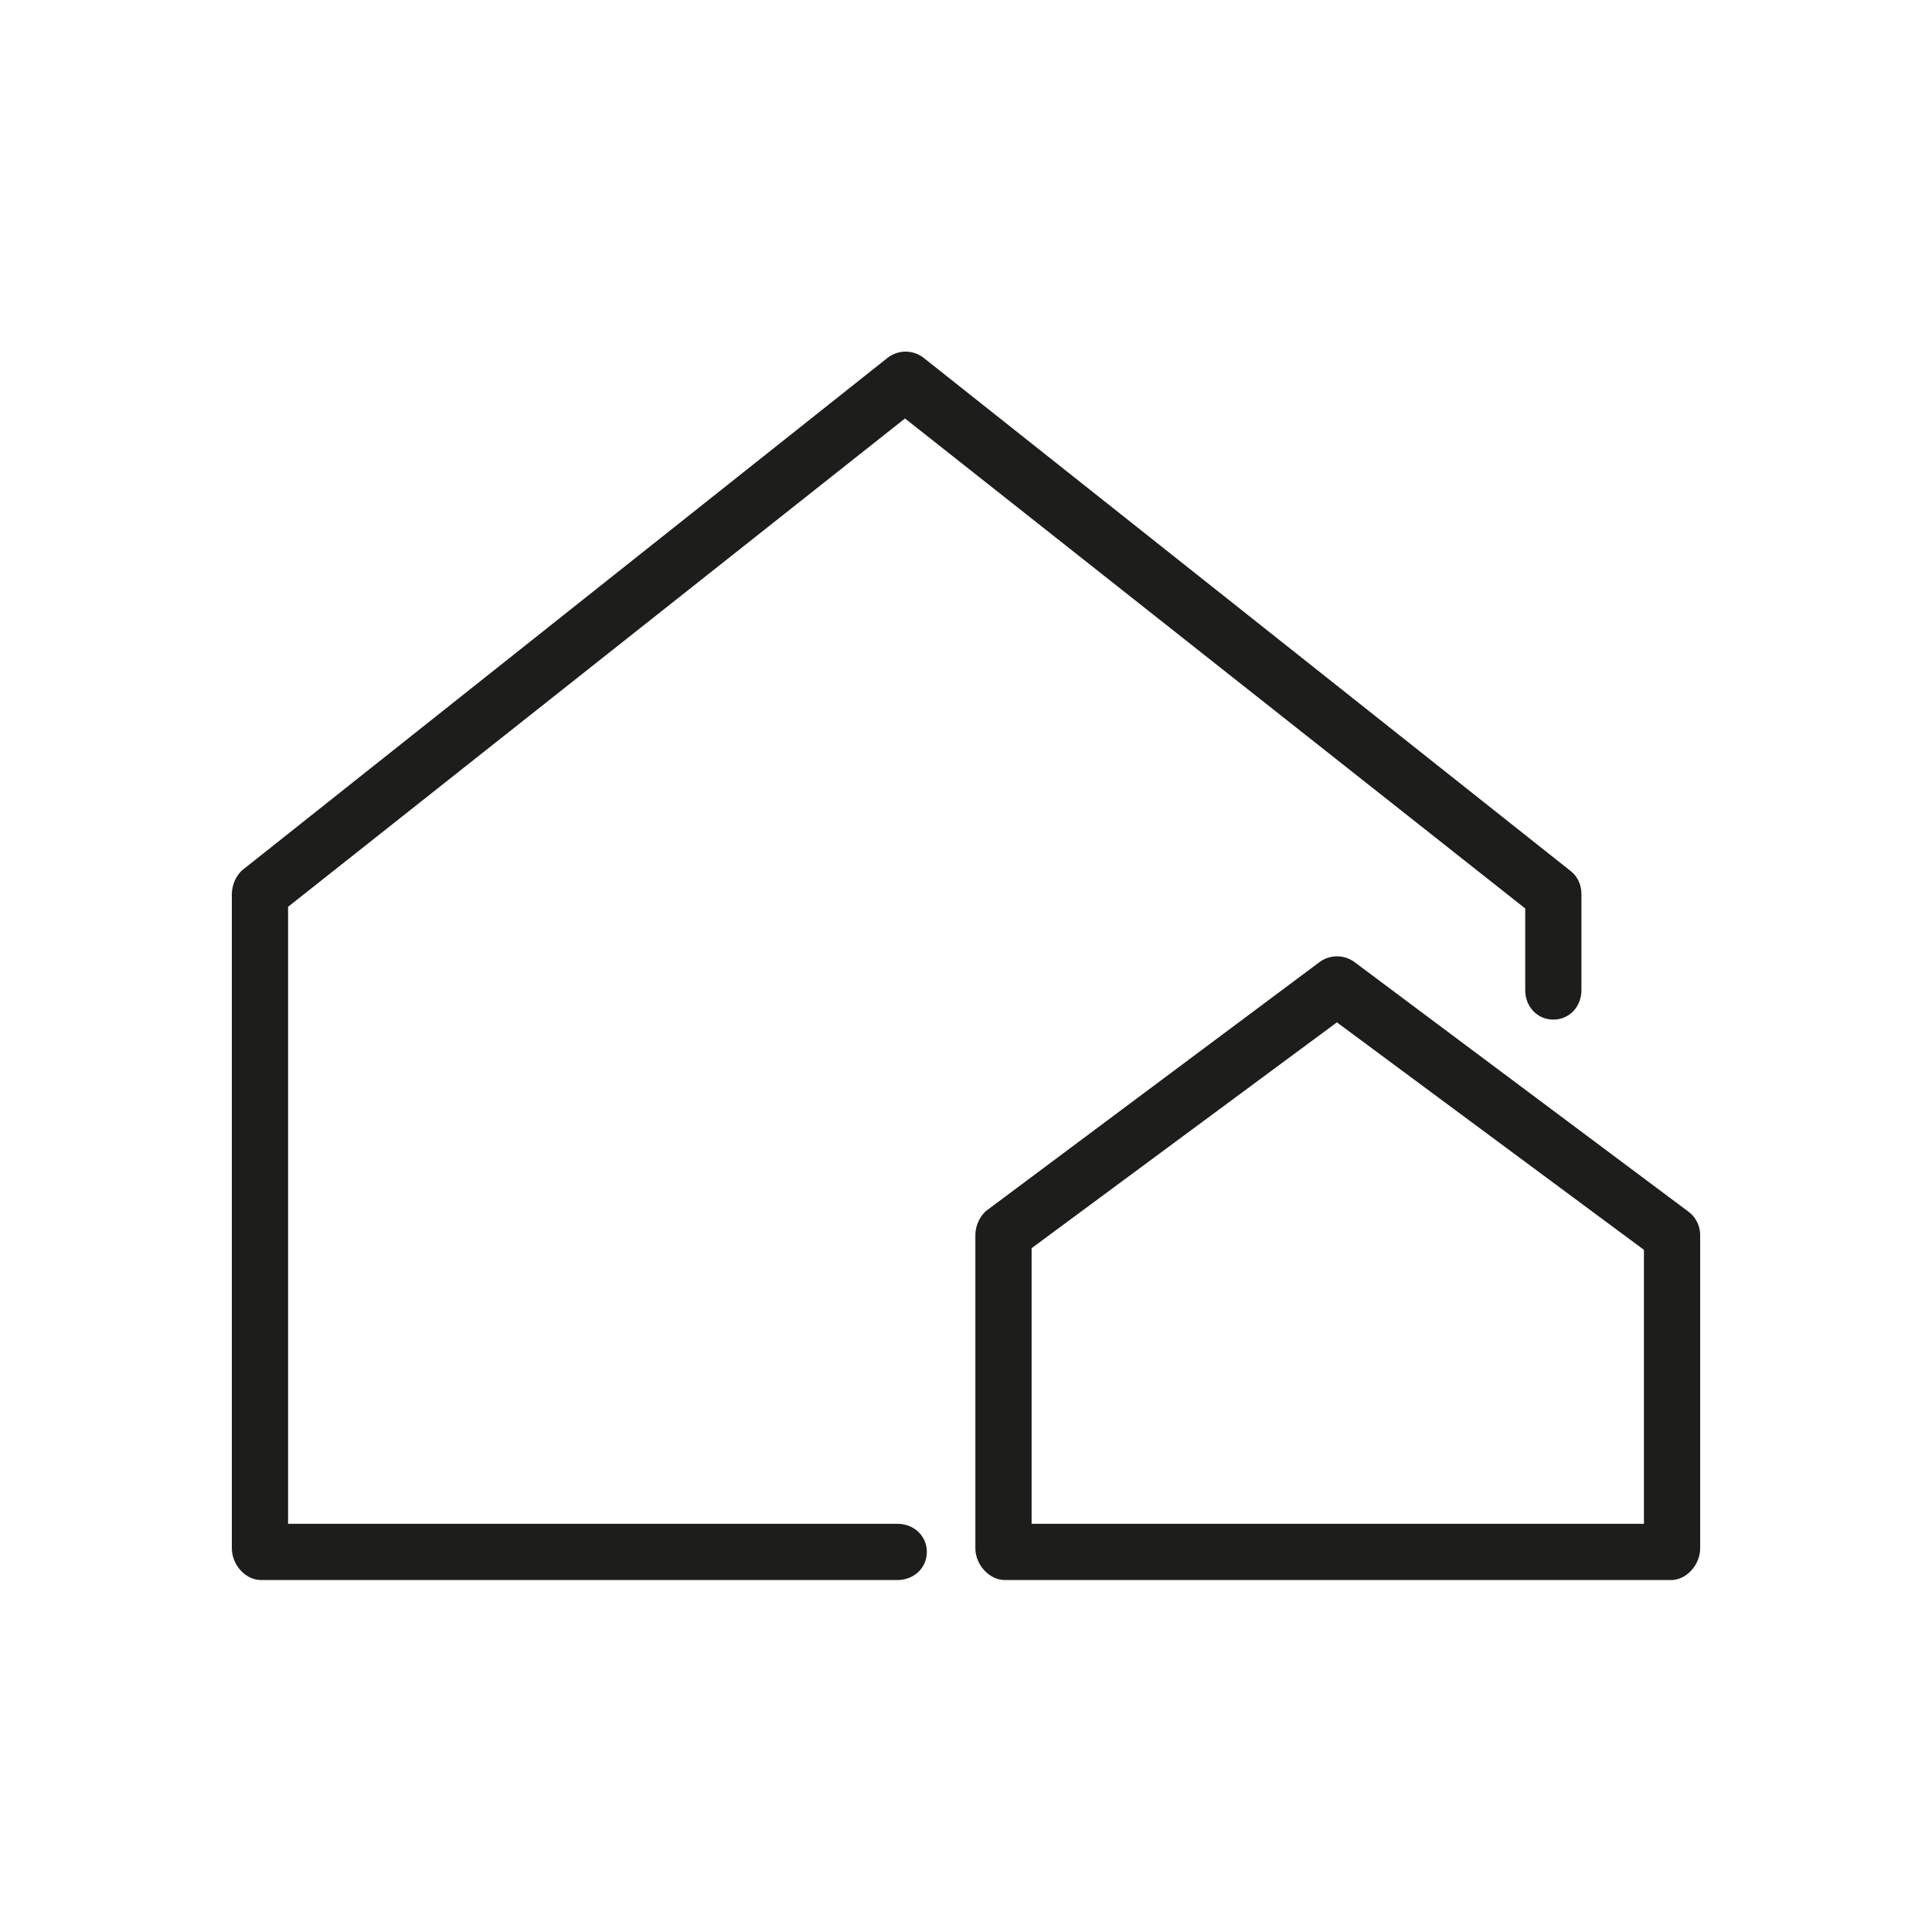 <svg xmlns="http://www.w3.org/2000/svg" width="800" height="800" fill="none"><path fill="#1D1D1B" d="M371.627 654.261H108.16c-6.713 0-12.16-6.474-12.16-13.184V370.304c0-3.712 1.693-7.893 4.598-10.208l266.826-211.851c4.437-3.52 10.688-3.53 15.115-.01l267.957 212.533c2.912 2.304 4.341 5.813 4.341 9.536v39.733c0 6.71-4.928 12.16-11.637 12.16-6.709 0-11.637-5.45-11.637-12.16v-33.856L374.741 173.28 119.285 375.488v255.488h252.342c6.709 0 12.16 4.928 12.16 11.637 0 6.72-5.451 11.648-12.16 11.648z"/><path fill="#1D1D1B" d="M427.168 630.976h253.547V517.525l-127.136-94.186-126.411 93.514v114.123zm264.672 23.285H416.213c-6.709 0-12.33-6.474-12.33-13.184V511.435c0-3.84 1.898-8.128 4.97-10.422l137.494-102.602a12.207 12.207 0 0 1 14.581.01l138.187 103.275a12.15 12.15 0 0 1 4.885 9.739v129.642c0 6.71-5.451 13.184-12.16 13.184z"/></svg>